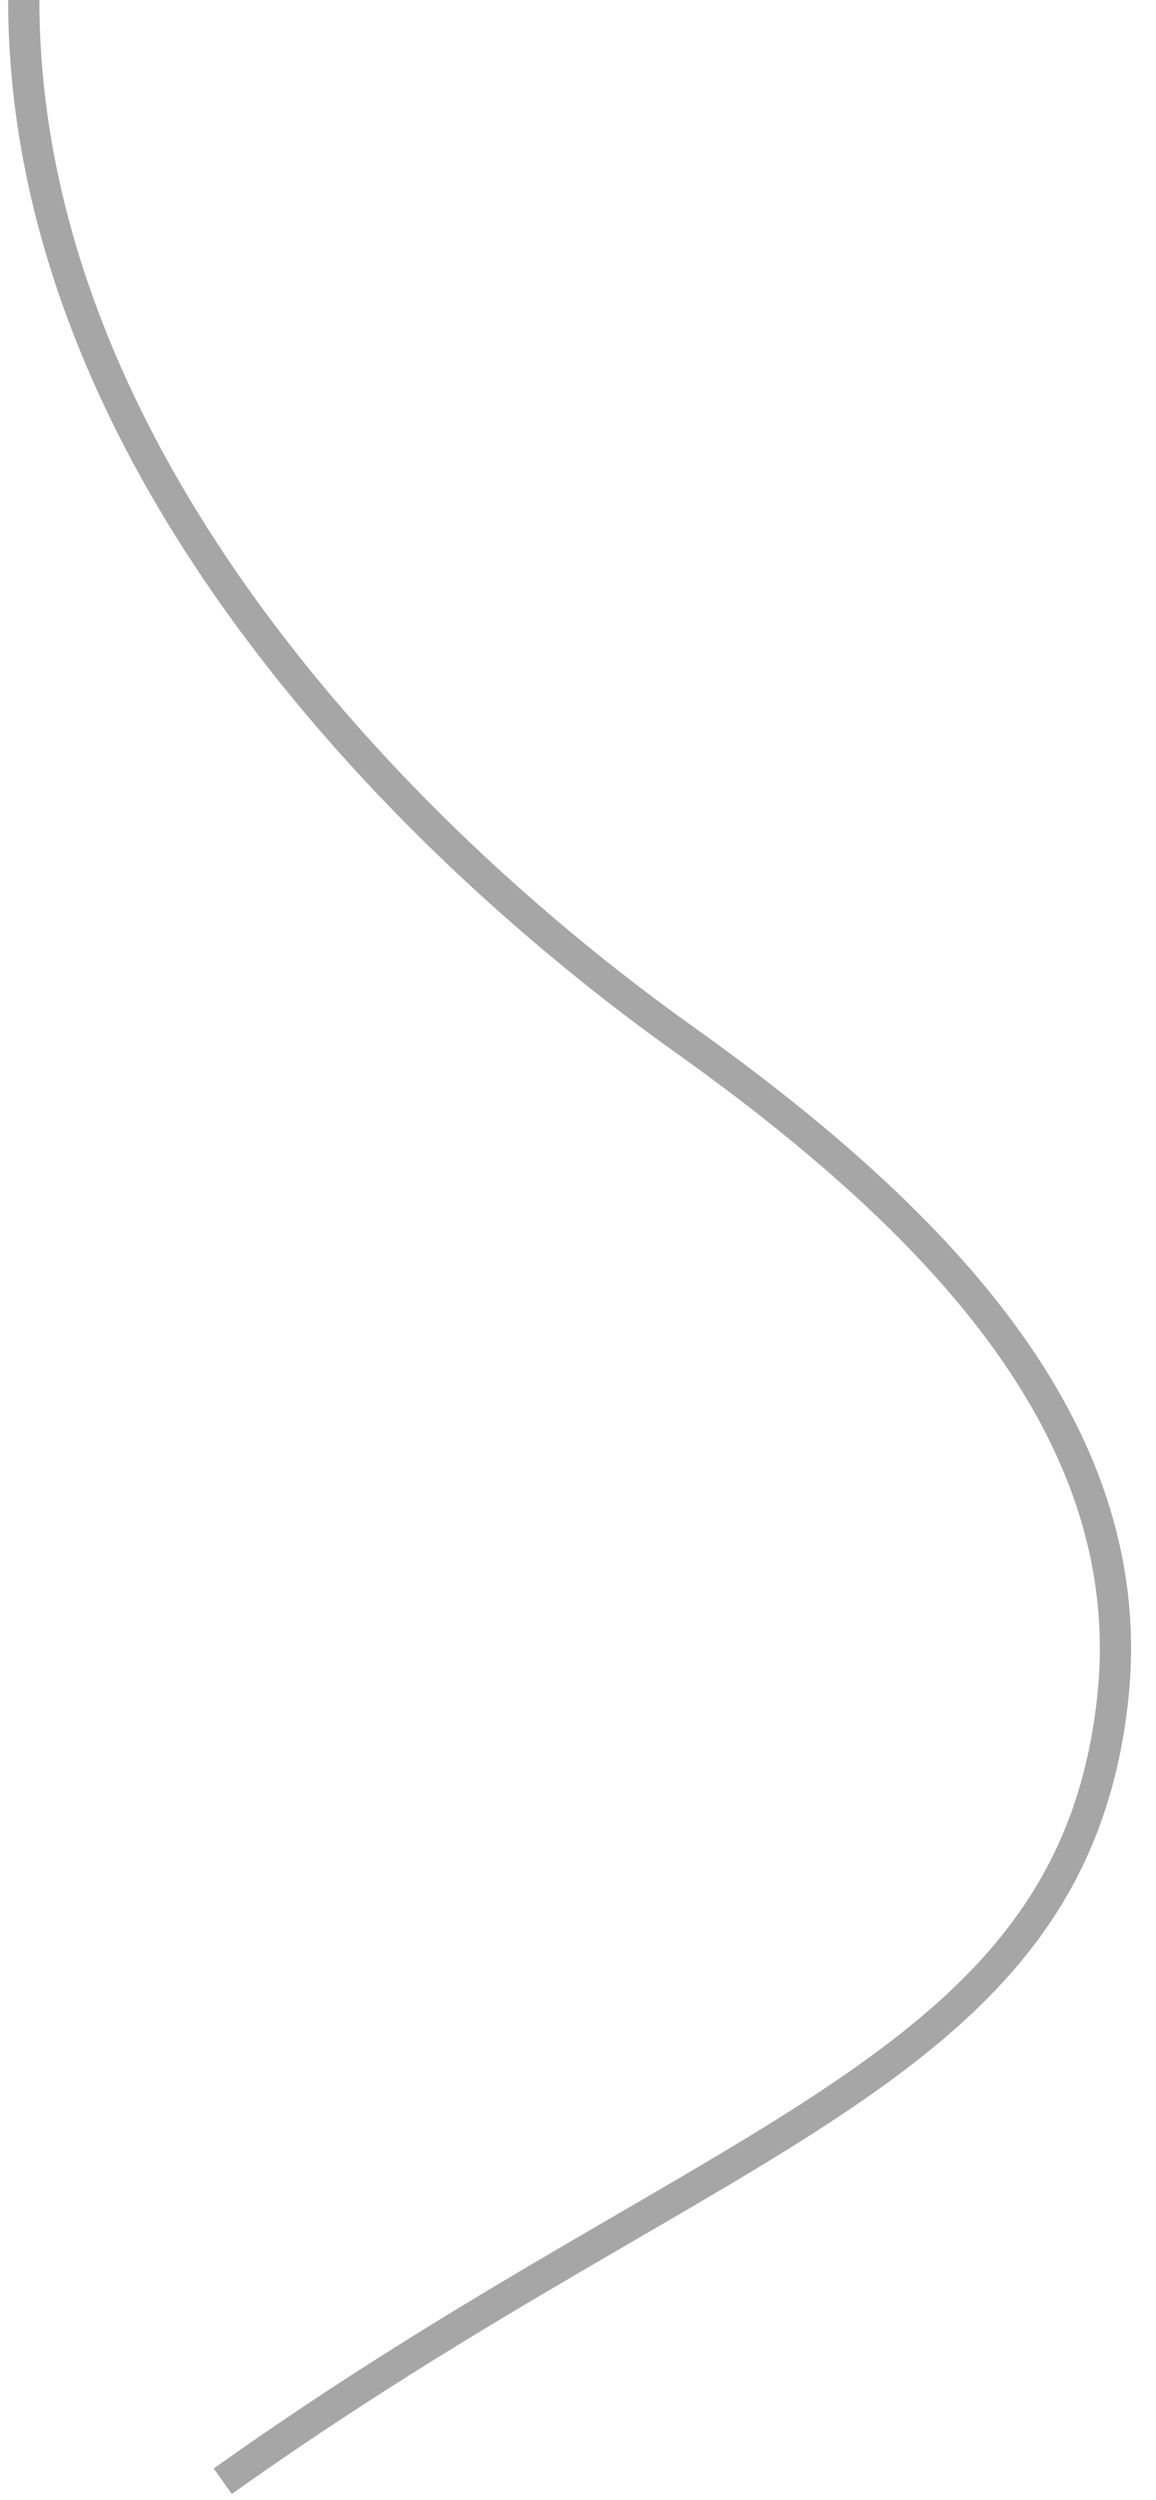 <?xml version="1.0" encoding="UTF-8"?> <svg xmlns="http://www.w3.org/2000/svg" width="37" height="80" viewBox="0 0 37 80" fill="none"> <path d="M7.129 79.394C22.994 68.1 34.261 66.352 35.606 54.428C36.559 45.981 30.275 39.234 21.892 33.257C12.707 26.709 0.761 14.5 0.761 0" stroke="#A6A6A6"></path> </svg> 